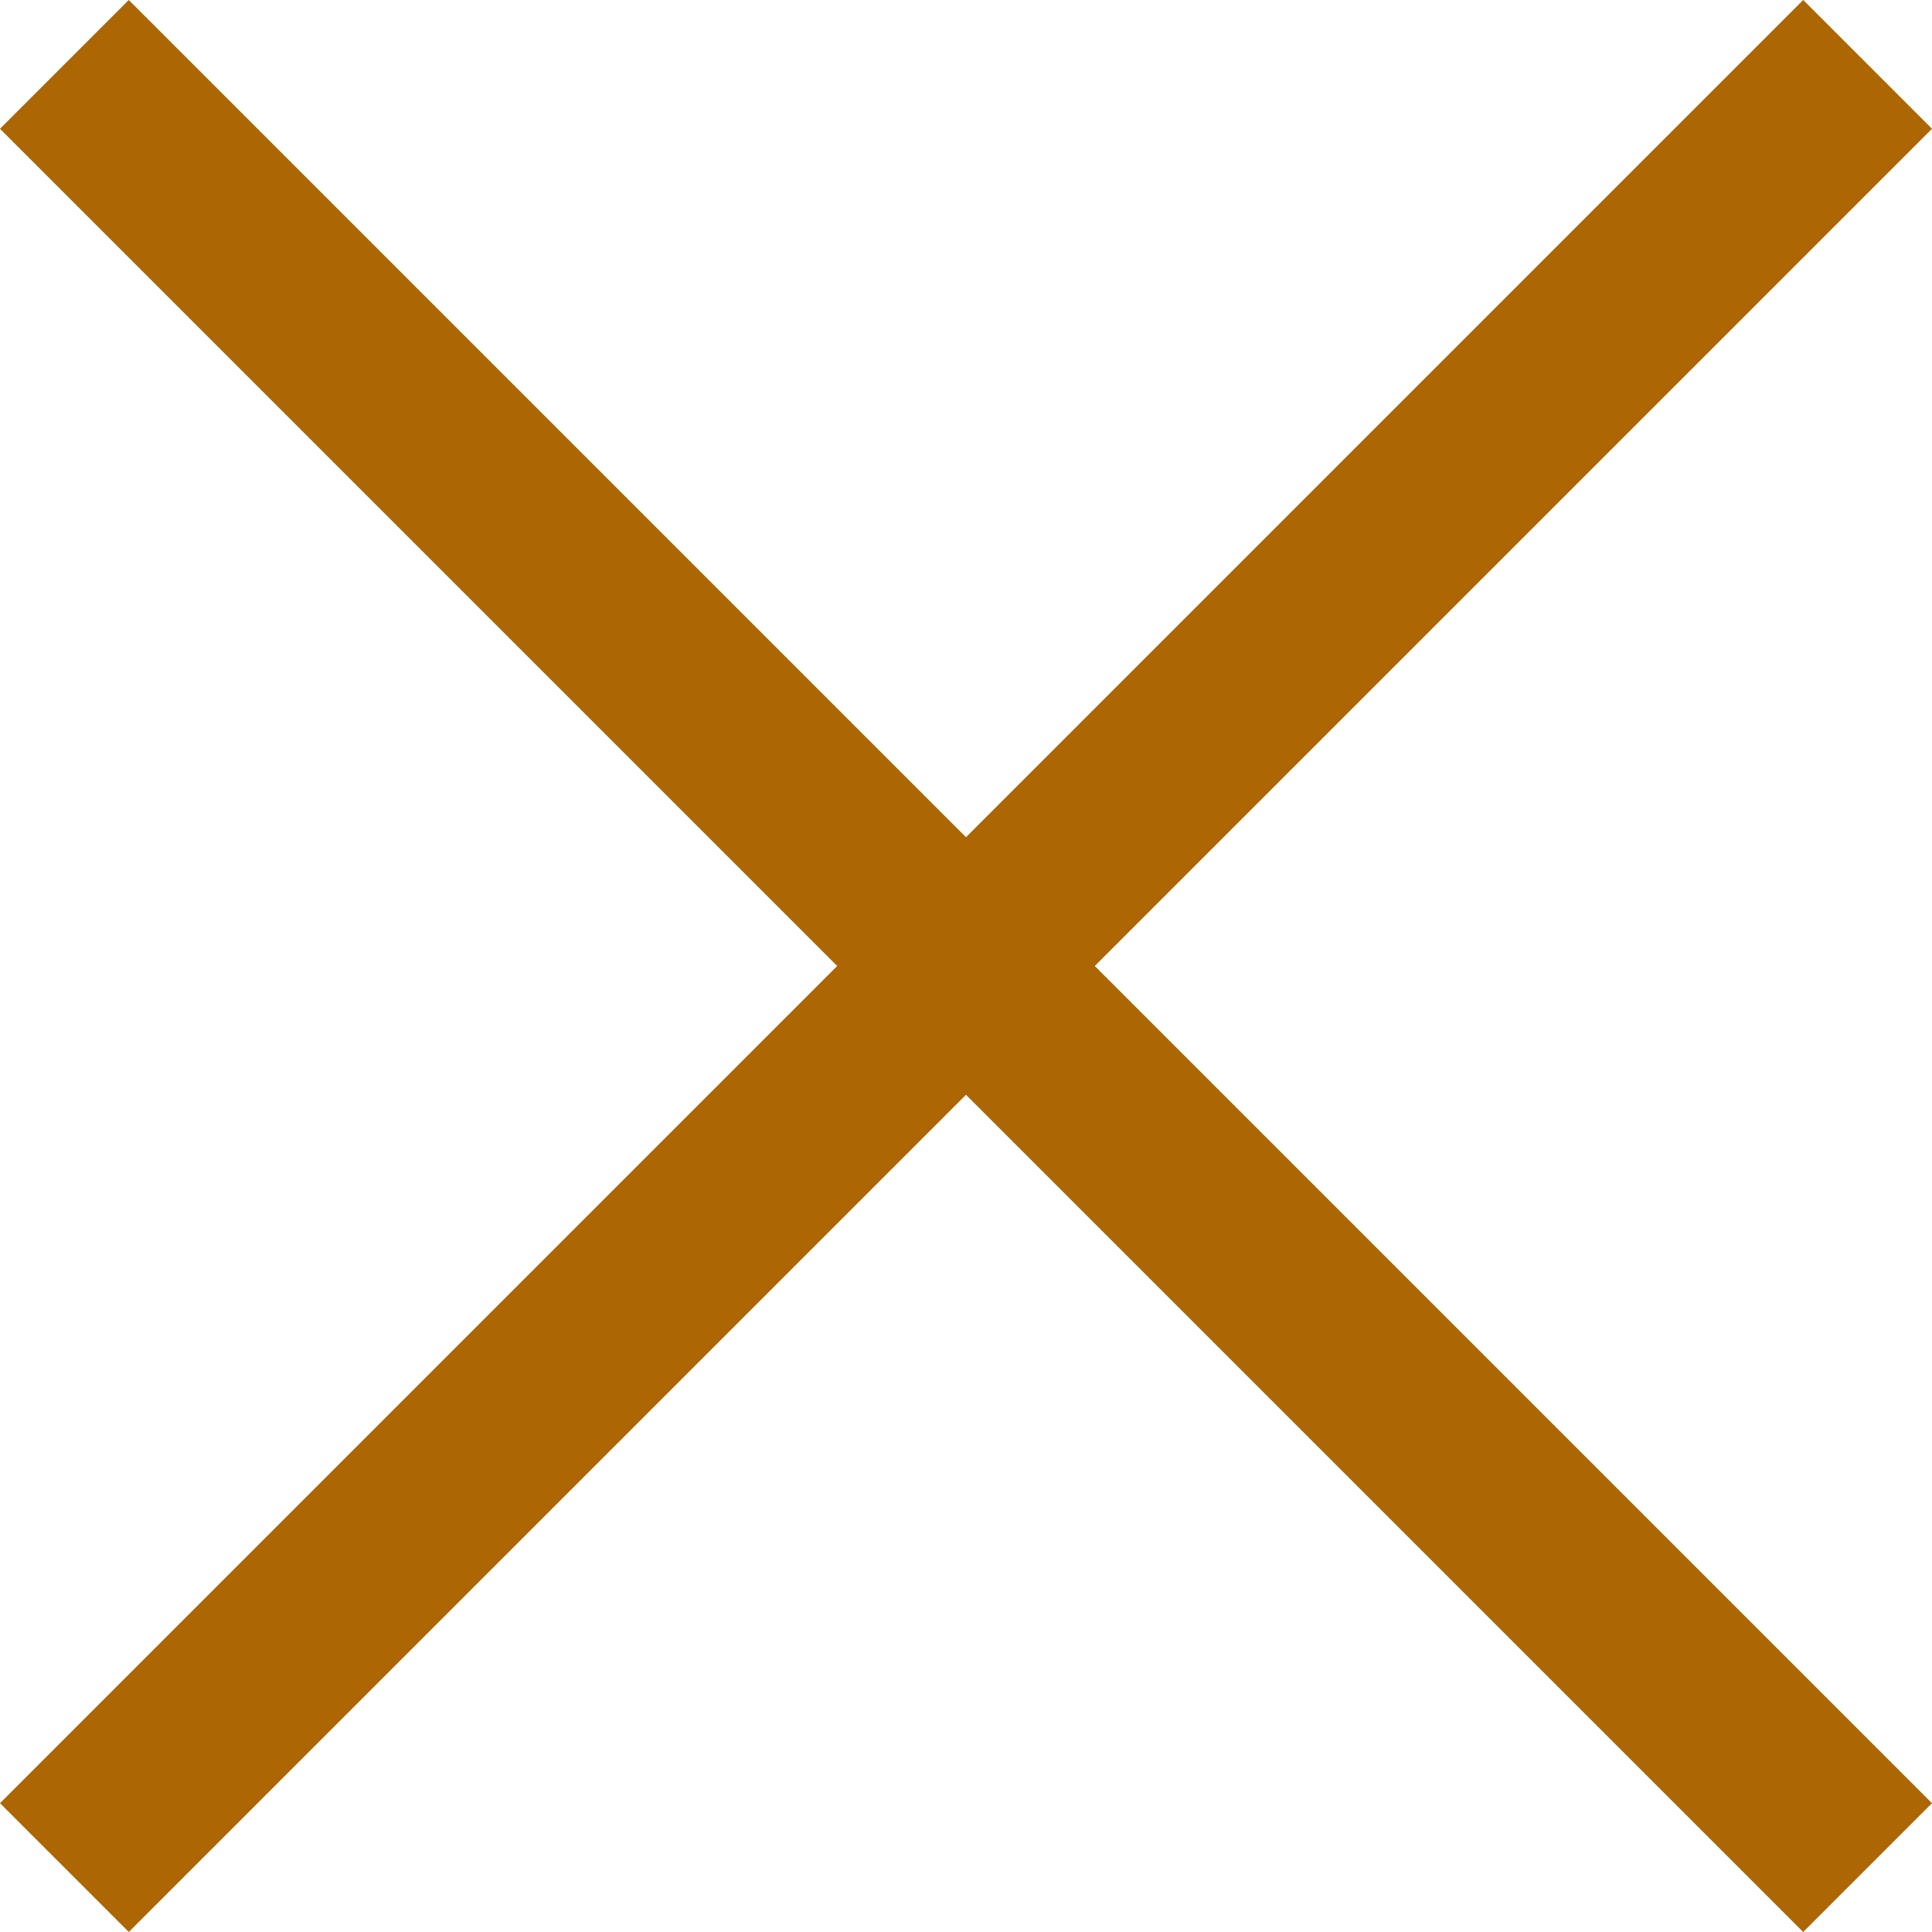 <svg xmlns="http://www.w3.org/2000/svg" width="31.82" height="31.82" viewBox="0 0 31.82 31.82">
  <g id="Group_193" data-name="Group 193" transform="translate(-309.09 -86.59)">
    <rect id="Rectangle_50" data-name="Rectangle 50" width="42" height="3" transform="translate(311.211 86.59) rotate(45)" fill="#ad6604"/>
    <rect id="Rectangle_51" data-name="Rectangle 51" width="42" height="3" transform="translate(340.91 88.711) rotate(135)" fill="#ad6604"/>
  </g>
</svg>
